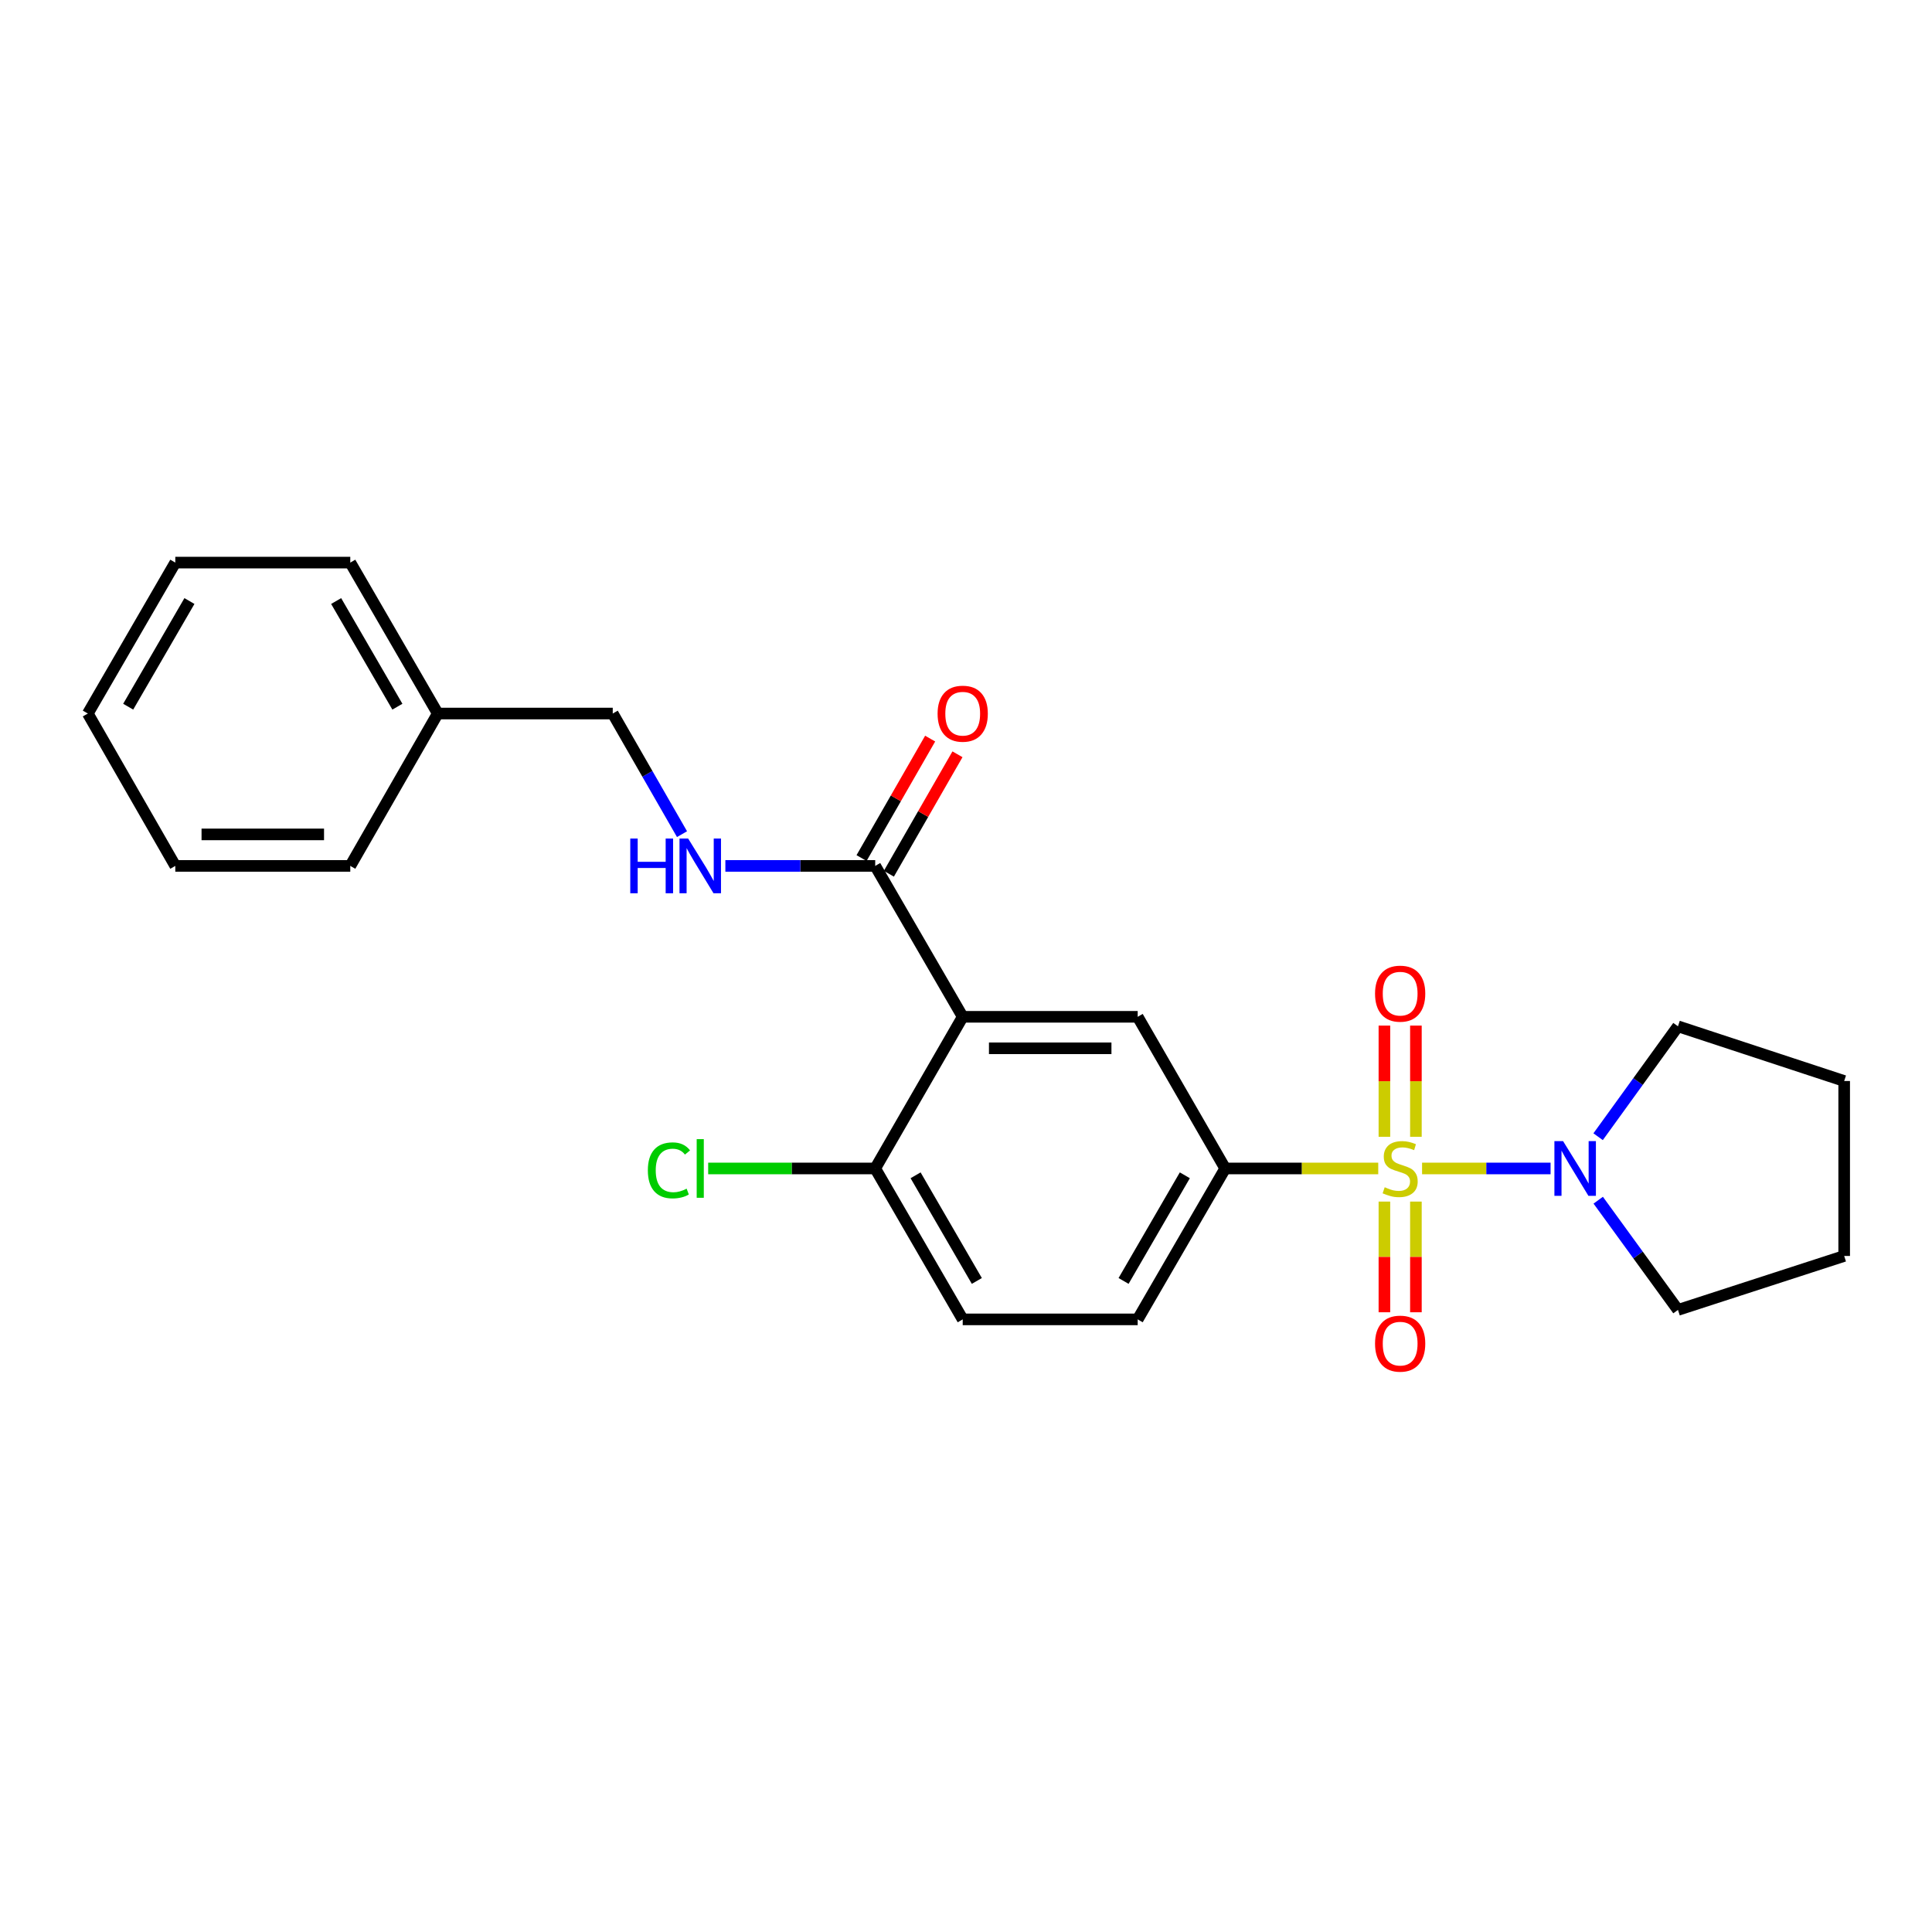 <?xml version='1.0' encoding='iso-8859-1'?>
<svg version='1.1' baseProfile='full'
              xmlns='http://www.w3.org/2000/svg'
                      xmlns:rdkit='http://www.rdkit.org/xml'
                      xmlns:xlink='http://www.w3.org/1999/xlink'
                  xml:space='preserve'
width='1000px' height='1000px' viewBox='0 0 1000 1000'>
<!-- END OF HEADER -->
<rect style='opacity:1.0;fill:#FFFFFF;stroke:none' width='1000' height='1000' x='0' y='0'> </rect>
<path class='bond-1' d='M 713.375,604.794 L 673.77,604.794' style='fill:none;fill-rule:evenodd;stroke:#CCCC00;stroke-width:6px;stroke-linecap:butt;stroke-linejoin:miter;stroke-opacity:1' />
<path class='bond-1' d='M 673.77,604.794 L 634.166,604.794' style='fill:none;fill-rule:evenodd;stroke:#000000;stroke-width:6px;stroke-linecap:butt;stroke-linejoin:miter;stroke-opacity:1' />
<path class='bond-2' d='M 736.063,604.794 L 769.32,604.794' style='fill:none;fill-rule:evenodd;stroke:#CCCC00;stroke-width:6px;stroke-linecap:butt;stroke-linejoin:miter;stroke-opacity:1' />
<path class='bond-2' d='M 769.32,604.794 L 802.577,604.794' style='fill:none;fill-rule:evenodd;stroke:#0000FF;stroke-width:6px;stroke-linecap:butt;stroke-linejoin:miter;stroke-opacity:1' />
<path class='bond-5' d='M 716.566,621.939 L 716.566,650.583' style='fill:none;fill-rule:evenodd;stroke:#CCCC00;stroke-width:6px;stroke-linecap:butt;stroke-linejoin:miter;stroke-opacity:1' />
<path class='bond-5' d='M 716.566,650.583 L 716.566,679.226' style='fill:none;fill-rule:evenodd;stroke:#FF0000;stroke-width:6px;stroke-linecap:butt;stroke-linejoin:miter;stroke-opacity:1' />
<path class='bond-5' d='M 732.871,621.939 L 732.871,650.583' style='fill:none;fill-rule:evenodd;stroke:#CCCC00;stroke-width:6px;stroke-linecap:butt;stroke-linejoin:miter;stroke-opacity:1' />
<path class='bond-5' d='M 732.871,650.583 L 732.871,679.226' style='fill:none;fill-rule:evenodd;stroke:#FF0000;stroke-width:6px;stroke-linecap:butt;stroke-linejoin:miter;stroke-opacity:1' />
<path class='bond-6' d='M 732.871,588.41 L 732.871,559.629' style='fill:none;fill-rule:evenodd;stroke:#CCCC00;stroke-width:6px;stroke-linecap:butt;stroke-linejoin:miter;stroke-opacity:1' />
<path class='bond-6' d='M 732.871,559.629 L 732.871,530.847' style='fill:none;fill-rule:evenodd;stroke:#FF0000;stroke-width:6px;stroke-linecap:butt;stroke-linejoin:miter;stroke-opacity:1' />
<path class='bond-6' d='M 716.566,588.41 L 716.566,559.629' style='fill:none;fill-rule:evenodd;stroke:#CCCC00;stroke-width:6px;stroke-linecap:butt;stroke-linejoin:miter;stroke-opacity:1' />
<path class='bond-6' d='M 716.566,559.629 L 716.566,530.847' style='fill:none;fill-rule:evenodd;stroke:#FF0000;stroke-width:6px;stroke-linecap:butt;stroke-linejoin:miter;stroke-opacity:1' />
<path class='bond-0' d='M 498.297,526.298 L 588.867,526.298' style='fill:none;fill-rule:evenodd;stroke:#000000;stroke-width:6px;stroke-linecap:butt;stroke-linejoin:miter;stroke-opacity:1' />
<path class='bond-0' d='M 511.883,542.602 L 575.282,542.602' style='fill:none;fill-rule:evenodd;stroke:#000000;stroke-width:6px;stroke-linecap:butt;stroke-linejoin:miter;stroke-opacity:1' />
<path class='bond-4' d='M 498.297,526.298 L 453.007,448.191' style='fill:none;fill-rule:evenodd;stroke:#000000;stroke-width:6px;stroke-linecap:butt;stroke-linejoin:miter;stroke-opacity:1' />
<path class='bond-25' d='M 498.297,526.298 L 453.007,604.794' style='fill:none;fill-rule:evenodd;stroke:#000000;stroke-width:6px;stroke-linecap:butt;stroke-linejoin:miter;stroke-opacity:1' />
<path class='bond-3' d='M 634.166,604.794 L 588.867,526.298' style='fill:none;fill-rule:evenodd;stroke:#000000;stroke-width:6px;stroke-linecap:butt;stroke-linejoin:miter;stroke-opacity:1' />
<path class='bond-9' d='M 634.166,604.794 L 588.867,682.91' style='fill:none;fill-rule:evenodd;stroke:#000000;stroke-width:6px;stroke-linecap:butt;stroke-linejoin:miter;stroke-opacity:1' />
<path class='bond-9' d='M 613.267,608.332 L 581.558,663.013' style='fill:none;fill-rule:evenodd;stroke:#000000;stroke-width:6px;stroke-linecap:butt;stroke-linejoin:miter;stroke-opacity:1' />
<path class='bond-14' d='M 827.234,621.217 L 847.874,649.613' style='fill:none;fill-rule:evenodd;stroke:#0000FF;stroke-width:6px;stroke-linecap:butt;stroke-linejoin:miter;stroke-opacity:1' />
<path class='bond-14' d='M 847.874,649.613 L 868.513,678.009' style='fill:none;fill-rule:evenodd;stroke:#000000;stroke-width:6px;stroke-linecap:butt;stroke-linejoin:miter;stroke-opacity:1' />
<path class='bond-15' d='M 827.181,588.364 L 847.847,559.79' style='fill:none;fill-rule:evenodd;stroke:#0000FF;stroke-width:6px;stroke-linecap:butt;stroke-linejoin:miter;stroke-opacity:1' />
<path class='bond-15' d='M 847.847,559.79 L 868.513,531.216' style='fill:none;fill-rule:evenodd;stroke:#000000;stroke-width:6px;stroke-linecap:butt;stroke-linejoin:miter;stroke-opacity:1' />
<path class='bond-7' d='M 453.007,448.191 L 414.229,448.191' style='fill:none;fill-rule:evenodd;stroke:#000000;stroke-width:6px;stroke-linecap:butt;stroke-linejoin:miter;stroke-opacity:1' />
<path class='bond-7' d='M 414.229,448.191 L 375.45,448.191' style='fill:none;fill-rule:evenodd;stroke:#0000FF;stroke-width:6px;stroke-linecap:butt;stroke-linejoin:miter;stroke-opacity:1' />
<path class='bond-10' d='M 460.077,452.251 L 477.831,421.334' style='fill:none;fill-rule:evenodd;stroke:#000000;stroke-width:6px;stroke-linecap:butt;stroke-linejoin:miter;stroke-opacity:1' />
<path class='bond-10' d='M 477.831,421.334 L 495.585,390.417' style='fill:none;fill-rule:evenodd;stroke:#FF0000;stroke-width:6px;stroke-linecap:butt;stroke-linejoin:miter;stroke-opacity:1' />
<path class='bond-10' d='M 445.938,444.132 L 463.692,413.215' style='fill:none;fill-rule:evenodd;stroke:#000000;stroke-width:6px;stroke-linecap:butt;stroke-linejoin:miter;stroke-opacity:1' />
<path class='bond-10' d='M 463.692,413.215 L 481.446,382.298' style='fill:none;fill-rule:evenodd;stroke:#FF0000;stroke-width:6px;stroke-linecap:butt;stroke-linejoin:miter;stroke-opacity:1' />
<path class='bond-12' d='M 353.009,431.758 L 335.083,400.541' style='fill:none;fill-rule:evenodd;stroke:#0000FF;stroke-width:6px;stroke-linecap:butt;stroke-linejoin:miter;stroke-opacity:1' />
<path class='bond-12' d='M 335.083,400.541 L 317.156,369.324' style='fill:none;fill-rule:evenodd;stroke:#000000;stroke-width:6px;stroke-linecap:butt;stroke-linejoin:miter;stroke-opacity:1' />
<path class='bond-8' d='M 453.007,604.794 L 498.297,682.91' style='fill:none;fill-rule:evenodd;stroke:#000000;stroke-width:6px;stroke-linecap:butt;stroke-linejoin:miter;stroke-opacity:1' />
<path class='bond-8' d='M 473.906,608.334 L 505.609,663.015' style='fill:none;fill-rule:evenodd;stroke:#000000;stroke-width:6px;stroke-linecap:butt;stroke-linejoin:miter;stroke-opacity:1' />
<path class='bond-13' d='M 453.007,604.794 L 409.779,604.794' style='fill:none;fill-rule:evenodd;stroke:#000000;stroke-width:6px;stroke-linecap:butt;stroke-linejoin:miter;stroke-opacity:1' />
<path class='bond-13' d='M 409.779,604.794 L 366.55,604.794' style='fill:none;fill-rule:evenodd;stroke:#00CC00;stroke-width:6px;stroke-linecap:butt;stroke-linejoin:miter;stroke-opacity:1' />
<path class='bond-11' d='M 588.867,682.91 L 498.297,682.91' style='fill:none;fill-rule:evenodd;stroke:#000000;stroke-width:6px;stroke-linecap:butt;stroke-linejoin:miter;stroke-opacity:1' />
<path class='bond-16' d='M 317.156,369.324 L 226.586,369.324' style='fill:none;fill-rule:evenodd;stroke:#000000;stroke-width:6px;stroke-linecap:butt;stroke-linejoin:miter;stroke-opacity:1' />
<path class='bond-20' d='M 868.513,678.009 L 954.545,650.084' style='fill:none;fill-rule:evenodd;stroke:#000000;stroke-width:6px;stroke-linecap:butt;stroke-linejoin:miter;stroke-opacity:1' />
<path class='bond-19' d='M 868.513,531.216 L 954.545,559.523' style='fill:none;fill-rule:evenodd;stroke:#000000;stroke-width:6px;stroke-linecap:butt;stroke-linejoin:miter;stroke-opacity:1' />
<path class='bond-17' d='M 226.586,369.324 L 181.306,291.199' style='fill:none;fill-rule:evenodd;stroke:#000000;stroke-width:6px;stroke-linecap:butt;stroke-linejoin:miter;stroke-opacity:1' />
<path class='bond-17' d='M 205.688,365.781 L 173.991,311.094' style='fill:none;fill-rule:evenodd;stroke:#000000;stroke-width:6px;stroke-linecap:butt;stroke-linejoin:miter;stroke-opacity:1' />
<path class='bond-18' d='M 226.586,369.324 L 181.306,448.191' style='fill:none;fill-rule:evenodd;stroke:#000000;stroke-width:6px;stroke-linecap:butt;stroke-linejoin:miter;stroke-opacity:1' />
<path class='bond-21' d='M 181.306,291.199 L 90.735,291.199' style='fill:none;fill-rule:evenodd;stroke:#000000;stroke-width:6px;stroke-linecap:butt;stroke-linejoin:miter;stroke-opacity:1' />
<path class='bond-22' d='M 181.306,448.191 L 90.735,448.191' style='fill:none;fill-rule:evenodd;stroke:#000000;stroke-width:6px;stroke-linecap:butt;stroke-linejoin:miter;stroke-opacity:1' />
<path class='bond-22' d='M 167.72,431.887 L 104.321,431.887' style='fill:none;fill-rule:evenodd;stroke:#000000;stroke-width:6px;stroke-linecap:butt;stroke-linejoin:miter;stroke-opacity:1' />
<path class='bond-24' d='M 954.545,559.523 L 954.545,650.084' style='fill:none;fill-rule:evenodd;stroke:#000000;stroke-width:6px;stroke-linecap:butt;stroke-linejoin:miter;stroke-opacity:1' />
<path class='bond-26' d='M 90.735,291.199 L 45.455,369.324' style='fill:none;fill-rule:evenodd;stroke:#000000;stroke-width:6px;stroke-linecap:butt;stroke-linejoin:miter;stroke-opacity:1' />
<path class='bond-26' d='M 98.049,311.094 L 66.353,365.781' style='fill:none;fill-rule:evenodd;stroke:#000000;stroke-width:6px;stroke-linecap:butt;stroke-linejoin:miter;stroke-opacity:1' />
<path class='bond-23' d='M 90.735,448.191 L 45.455,369.324' style='fill:none;fill-rule:evenodd;stroke:#000000;stroke-width:6px;stroke-linecap:butt;stroke-linejoin:miter;stroke-opacity:1' />
<path  class='atom-0' d='M 716.718 614.514
Q 717.038 614.634, 718.358 615.194
Q 719.678 615.754, 721.118 616.114
Q 722.598 616.434, 724.038 616.434
Q 726.718 616.434, 728.278 615.154
Q 729.838 613.834, 729.838 611.554
Q 729.838 609.994, 729.038 609.034
Q 728.278 608.074, 727.078 607.554
Q 725.878 607.034, 723.878 606.434
Q 721.358 605.674, 719.838 604.954
Q 718.358 604.234, 717.278 602.714
Q 716.238 601.194, 716.238 598.634
Q 716.238 595.074, 718.638 592.874
Q 721.078 590.674, 725.878 590.674
Q 729.158 590.674, 732.878 592.234
L 731.958 595.314
Q 728.558 593.914, 725.998 593.914
Q 723.238 593.914, 721.718 595.074
Q 720.198 596.194, 720.238 598.154
Q 720.238 599.674, 720.998 600.594
Q 721.798 601.514, 722.918 602.034
Q 724.078 602.554, 725.998 603.154
Q 728.558 603.954, 730.078 604.754
Q 731.598 605.554, 732.678 607.194
Q 733.798 608.794, 733.798 611.554
Q 733.798 615.474, 731.158 617.594
Q 728.558 619.674, 724.198 619.674
Q 721.678 619.674, 719.758 619.114
Q 717.878 618.594, 715.638 617.674
L 716.718 614.514
' fill='#CCCC00'/>
<path  class='atom-3' d='M 809.038 590.634
L 818.318 605.634
Q 819.238 607.114, 820.718 609.794
Q 822.198 612.474, 822.278 612.634
L 822.278 590.634
L 826.038 590.634
L 826.038 618.954
L 822.158 618.954
L 812.198 602.554
Q 811.038 600.634, 809.798 598.434
Q 808.598 596.234, 808.238 595.554
L 808.238 618.954
L 804.558 618.954
L 804.558 590.634
L 809.038 590.634
' fill='#0000FF'/>
<path  class='atom-6' d='M 711.718 695.463
Q 711.718 688.663, 715.078 684.863
Q 718.438 681.063, 724.718 681.063
Q 730.998 681.063, 734.358 684.863
Q 737.718 688.663, 737.718 695.463
Q 737.718 702.343, 734.318 706.263
Q 730.918 710.143, 724.718 710.143
Q 718.478 710.143, 715.078 706.263
Q 711.718 702.383, 711.718 695.463
M 724.718 706.943
Q 729.038 706.943, 731.358 704.063
Q 733.718 701.143, 733.718 695.463
Q 733.718 689.903, 731.358 687.103
Q 729.038 684.263, 724.718 684.263
Q 720.398 684.263, 718.038 687.063
Q 715.718 689.863, 715.718 695.463
Q 715.718 701.183, 718.038 704.063
Q 720.398 706.943, 724.718 706.943
' fill='#FF0000'/>
<path  class='atom-7' d='M 711.718 514.313
Q 711.718 507.513, 715.078 503.713
Q 718.438 499.913, 724.718 499.913
Q 730.998 499.913, 734.358 503.713
Q 737.718 507.513, 737.718 514.313
Q 737.718 521.193, 734.318 525.113
Q 730.918 528.993, 724.718 528.993
Q 718.478 528.993, 715.078 525.113
Q 711.718 521.233, 711.718 514.313
M 724.718 525.793
Q 729.038 525.793, 731.358 522.913
Q 733.718 519.993, 733.718 514.313
Q 733.718 508.753, 731.358 505.953
Q 729.038 503.113, 724.718 503.113
Q 720.398 503.113, 718.038 505.913
Q 715.718 508.713, 715.718 514.313
Q 715.718 520.033, 718.038 522.913
Q 720.398 525.793, 724.718 525.793
' fill='#FF0000'/>
<path  class='atom-8' d='M 326.226 434.031
L 330.066 434.031
L 330.066 446.071
L 344.546 446.071
L 344.546 434.031
L 348.386 434.031
L 348.386 462.351
L 344.546 462.351
L 344.546 449.271
L 330.066 449.271
L 330.066 462.351
L 326.226 462.351
L 326.226 434.031
' fill='#0000FF'/>
<path  class='atom-8' d='M 356.186 434.031
L 365.466 449.031
Q 366.386 450.511, 367.866 453.191
Q 369.346 455.871, 369.426 456.031
L 369.426 434.031
L 373.186 434.031
L 373.186 462.351
L 369.306 462.351
L 359.346 445.951
Q 358.186 444.031, 356.946 441.831
Q 355.746 439.631, 355.386 438.951
L 355.386 462.351
L 351.706 462.351
L 351.706 434.031
L 356.186 434.031
' fill='#0000FF'/>
<path  class='atom-11' d='M 485.297 369.404
Q 485.297 362.604, 488.657 358.804
Q 492.017 355.004, 498.297 355.004
Q 504.577 355.004, 507.937 358.804
Q 511.297 362.604, 511.297 369.404
Q 511.297 376.284, 507.897 380.204
Q 504.497 384.084, 498.297 384.084
Q 492.057 384.084, 488.657 380.204
Q 485.297 376.324, 485.297 369.404
M 498.297 380.884
Q 502.617 380.884, 504.937 378.004
Q 507.297 375.084, 507.297 369.404
Q 507.297 363.844, 504.937 361.044
Q 502.617 358.204, 498.297 358.204
Q 493.977 358.204, 491.617 361.004
Q 489.297 363.804, 489.297 369.404
Q 489.297 375.124, 491.617 378.004
Q 493.977 380.884, 498.297 380.884
' fill='#FF0000'/>
<path  class='atom-14' d='M 335.326 605.774
Q 335.326 598.734, 338.606 595.054
Q 341.926 591.334, 348.206 591.334
Q 354.046 591.334, 357.166 595.454
L 354.526 597.614
Q 352.246 594.614, 348.206 594.614
Q 343.926 594.614, 341.646 597.494
Q 339.406 600.334, 339.406 605.774
Q 339.406 611.374, 341.726 614.254
Q 344.086 617.134, 348.646 617.134
Q 351.766 617.134, 355.406 615.254
L 356.526 618.254
Q 355.046 619.214, 352.806 619.774
Q 350.566 620.334, 348.086 620.334
Q 341.926 620.334, 338.606 616.574
Q 335.326 612.814, 335.326 605.774
' fill='#00CC00'/>
<path  class='atom-14' d='M 360.606 589.614
L 364.286 589.614
L 364.286 619.974
L 360.606 619.974
L 360.606 589.614
' fill='#00CC00'/>
</svg>
